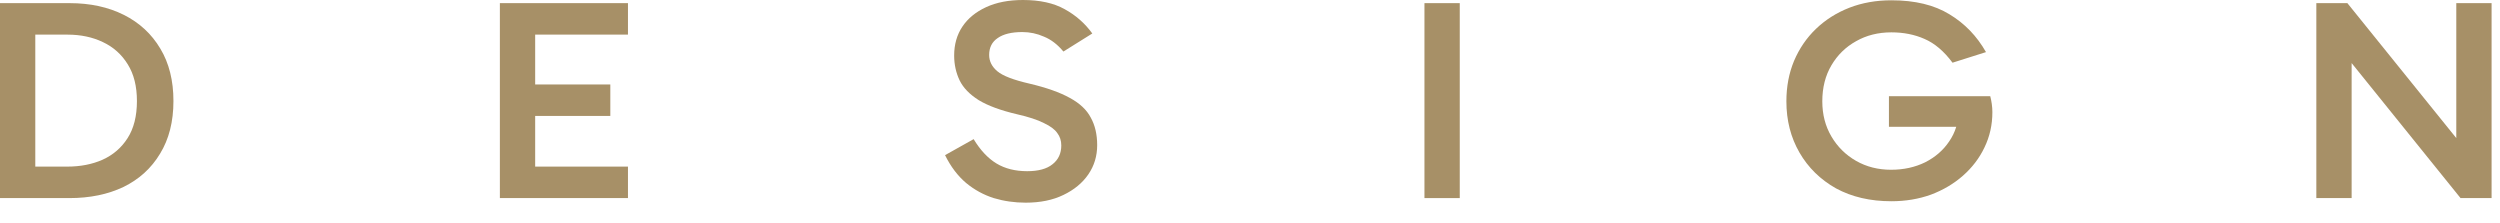 <?xml version="1.0" encoding="utf-8"?>
<svg xmlns="http://www.w3.org/2000/svg" fill="none" height="100%" overflow="visible" preserveAspectRatio="none" style="display: block;" viewBox="0 0 101 9" width="100%">
<g id="DESIGN">
<path d="M0 8.003V0.127H2.815C3.643 0.127 4.372 0.285 5.003 0.601C5.634 0.917 6.126 1.372 6.478 1.966C6.831 2.552 7.007 3.257 7.007 4.082C7.007 4.915 6.826 5.624 6.466 6.21C6.114 6.796 5.622 7.243 4.991 7.552C4.36 7.853 3.63 8.003 2.803 8.003H0ZM1.426 7.112L0.947 6.731H2.717C3.249 6.731 3.725 6.638 4.143 6.453C4.569 6.26 4.905 5.971 5.151 5.586C5.405 5.193 5.532 4.691 5.532 4.082C5.532 3.489 5.409 2.995 5.163 2.602C4.917 2.201 4.581 1.9 4.155 1.7C3.737 1.5 3.262 1.399 2.729 1.399H0.86L1.426 0.96V7.112Z" fill="#A79067"/>
<path d="M21.252 4.684V3.412H24.657V4.684H21.252ZM21.215 1.399L21.621 0.914V7.089L21.154 6.731H25.37V8.003H20.195V0.127H25.37V1.399H21.215Z" fill="#A79067"/>
<path d="M41.437 8.188C40.987 8.188 40.556 8.126 40.147 8.003C39.737 7.872 39.364 7.668 39.028 7.39C38.692 7.105 38.409 6.731 38.18 6.268L39.335 5.621C39.606 6.068 39.913 6.395 40.257 6.604C40.601 6.812 41.015 6.916 41.499 6.916C41.95 6.916 42.29 6.823 42.519 6.638C42.757 6.453 42.876 6.199 42.876 5.875C42.876 5.682 42.822 5.516 42.716 5.378C42.617 5.231 42.437 5.096 42.175 4.973C41.921 4.842 41.556 4.722 41.081 4.614C40.425 4.46 39.913 4.271 39.544 4.048C39.175 3.816 38.917 3.55 38.77 3.25C38.622 2.941 38.548 2.606 38.548 2.244C38.548 1.796 38.659 1.407 38.88 1.076C39.102 0.744 39.421 0.482 39.839 0.289C40.257 0.096 40.753 0 41.327 0C42.007 0 42.568 0.123 43.011 0.37C43.462 0.617 43.834 0.944 44.129 1.353L42.962 2.082C42.724 1.796 42.462 1.596 42.175 1.48C41.896 1.357 41.605 1.295 41.302 1.295C40.868 1.295 40.536 1.376 40.306 1.538C40.077 1.692 39.962 1.92 39.962 2.22C39.962 2.475 40.073 2.695 40.294 2.88C40.515 3.065 40.946 3.23 41.585 3.377C42.273 3.539 42.818 3.732 43.22 3.955C43.621 4.171 43.904 4.437 44.068 4.753C44.24 5.062 44.326 5.432 44.326 5.863C44.326 6.303 44.207 6.696 43.97 7.043C43.732 7.39 43.396 7.668 42.962 7.876C42.535 8.084 42.027 8.188 41.437 8.188Z" fill="#A79067"/>
<path d="M58.974 8.003H57.548V0.127H58.974V8.003Z" fill="#A79067"/>
<path d="M76.411 8.13C75.559 8.13 74.813 7.957 74.174 7.61C73.543 7.255 73.051 6.773 72.699 6.164C72.347 5.555 72.17 4.865 72.17 4.094C72.17 3.5 72.273 2.957 72.478 2.463C72.691 1.962 72.986 1.53 73.363 1.168C73.748 0.798 74.199 0.513 74.715 0.312C75.231 0.112 75.797 0.012 76.411 0.012C77.362 0.012 78.144 0.2 78.759 0.578C79.374 0.948 79.865 1.457 80.234 2.105L78.882 2.533C78.538 2.07 78.161 1.75 77.751 1.573C77.35 1.395 76.903 1.307 76.411 1.307C75.879 1.307 75.403 1.426 74.985 1.665C74.567 1.897 74.236 2.22 73.99 2.637C73.744 3.053 73.621 3.539 73.621 4.094C73.621 4.626 73.744 5.1 73.99 5.516C74.236 5.933 74.567 6.26 74.985 6.499C75.403 6.738 75.874 6.858 76.399 6.858C76.907 6.858 77.366 6.758 77.776 6.557C78.186 6.349 78.509 6.068 78.747 5.713C78.993 5.358 79.12 4.95 79.128 4.487L79.423 5.123H76.313V3.886H80.406C80.431 3.978 80.451 4.082 80.468 4.198C80.484 4.314 80.492 4.425 80.492 4.533C80.492 5.042 80.386 5.516 80.173 5.956C79.968 6.388 79.677 6.769 79.3 7.101C78.931 7.425 78.501 7.679 78.009 7.864C77.518 8.041 76.985 8.13 76.411 8.13Z" fill="#A79067"/>
<path d="M99.406 8.003L94.293 1.665L95.006 1.48V8.003H93.58V0.127H94.834L99.8 6.28L99.234 6.314V0.127H100.66V8.003H99.406Z" fill="#A79067"/>
</g>
</svg>